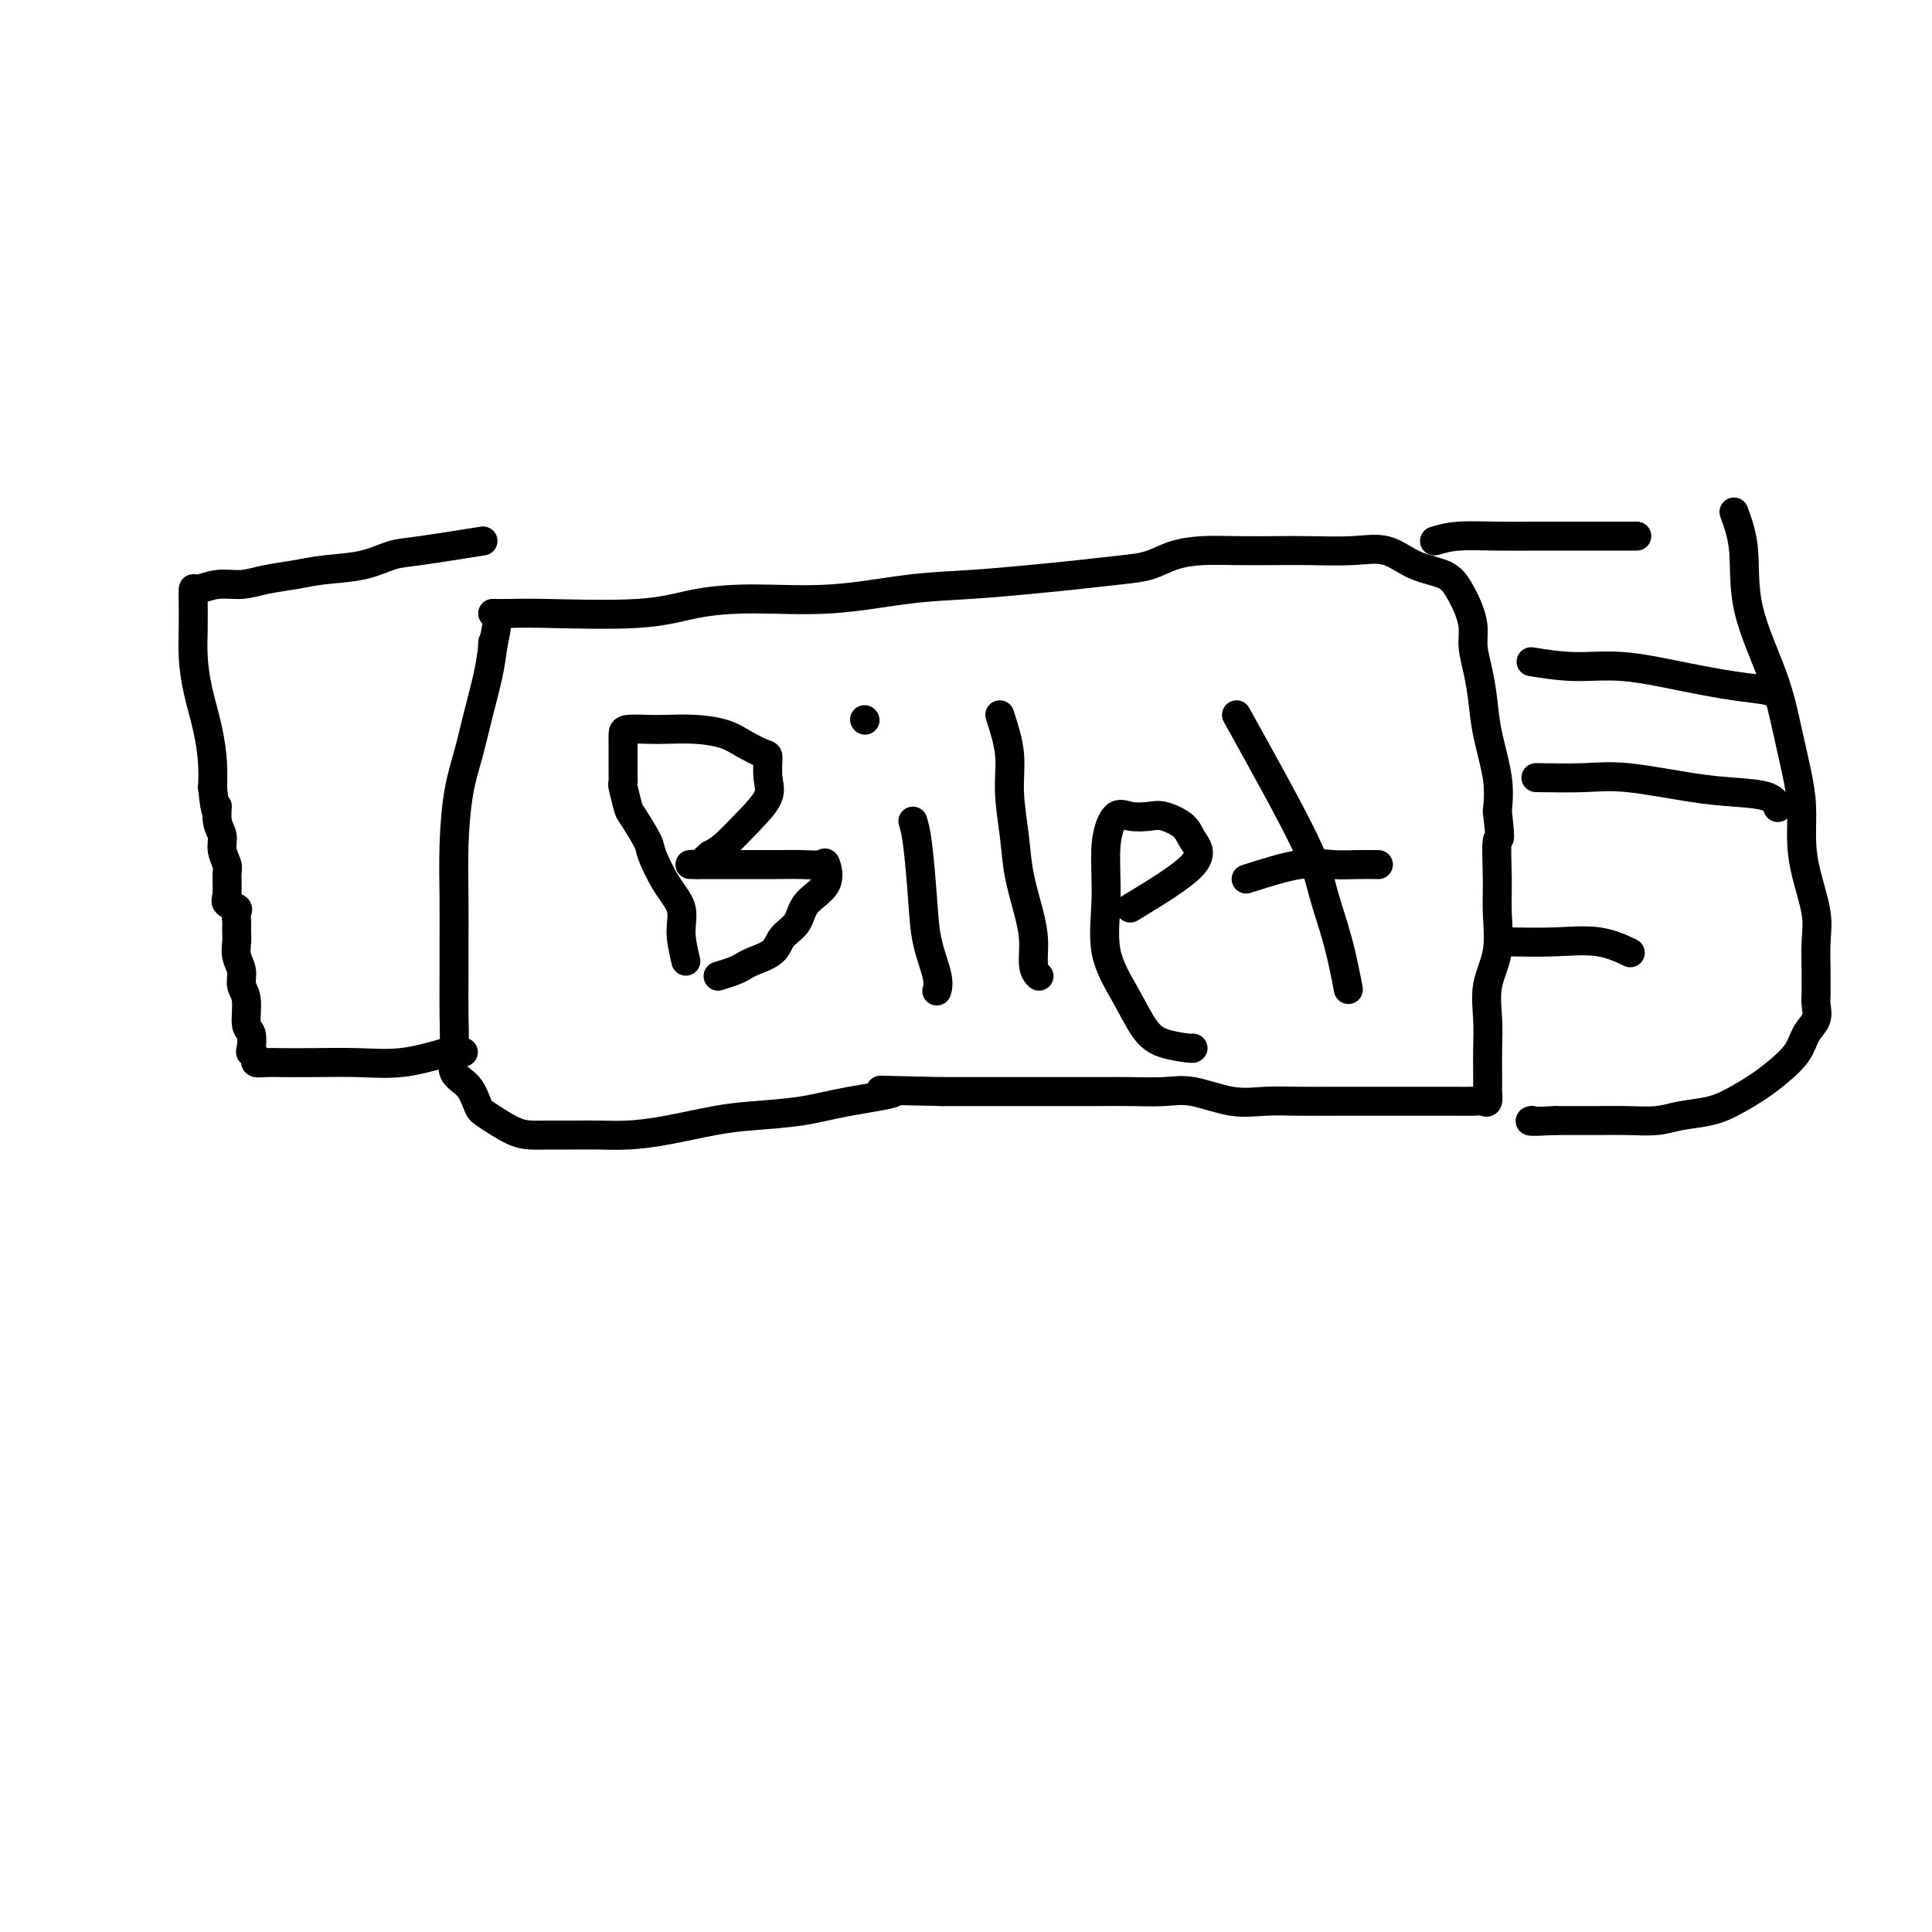 <svg viewBox='0 0 400 400' version='1.1' xmlns='http://www.w3.org/2000/svg' xmlns:xlink='http://www.w3.org/1999/xlink'><g fill='none' stroke='#000000' stroke-width='6' stroke-linecap='round' stroke-linejoin='round'><path d='M102,127c1.396,0.014 2.791,0.028 4,0c1.209,-0.028 2.230,-0.097 7,0c4.770,0.097 13.289,0.359 19,0c5.711,-0.359 8.616,-1.339 12,-2c3.384,-0.661 7.248,-1.003 12,-1c4.752,0.003 10.392,0.352 16,0c5.608,-0.352 11.184,-1.404 16,-2c4.816,-0.596 8.871,-0.736 13,-1c4.129,-0.264 8.332,-0.652 12,-1c3.668,-0.348 6.800,-0.657 10,-1c3.200,-0.343 6.467,-0.719 9,-1c2.533,-0.281 4.332,-0.468 6,-1c1.668,-0.532 3.204,-1.411 5,-2c1.796,-0.589 3.850,-0.889 6,-1c2.150,-0.111 4.394,-0.032 7,0c2.606,0.032 5.573,0.019 8,0c2.427,-0.019 4.313,-0.042 7,0c2.687,0.042 6.176,0.149 9,0c2.824,-0.149 4.984,-0.554 7,0c2.016,0.554 3.889,2.066 6,3c2.111,0.934 4.460,1.291 6,2c1.540,0.709 2.272,1.770 3,3c0.728,1.230 1.452,2.631 2,4c0.548,1.369 0.919,2.708 1,4c0.081,1.292 -0.129,2.539 0,4c0.129,1.461 0.595,3.137 1,5c0.405,1.863 0.748,3.912 1,6c0.252,2.088 0.414,4.216 1,7c0.586,2.784 1.596,6.224 2,9c0.404,2.776 0.202,4.888 0,7'/><path d='M310,168c0.926,7.456 0.241,5.097 0,6c-0.241,0.903 -0.036,5.069 0,8c0.036,2.931 -0.095,4.628 0,7c0.095,2.372 0.418,5.418 0,8c-0.418,2.582 -1.576,4.699 -2,7c-0.424,2.301 -0.114,4.786 0,7c0.114,2.214 0.031,4.156 0,6c-0.031,1.844 -0.011,3.590 0,5c0.011,1.410 0.012,2.483 0,3c-0.012,0.517 -0.039,0.478 0,1c0.039,0.522 0.142,1.604 0,2c-0.142,0.396 -0.530,0.106 -1,0c-0.470,-0.106 -1.021,-0.028 -2,0c-0.979,0.028 -2.384,0.008 -4,0c-1.616,-0.008 -3.441,-0.003 -6,0c-2.559,0.003 -5.850,0.003 -9,0c-3.150,-0.003 -6.158,-0.008 -9,0c-2.842,0.008 -5.517,0.030 -8,0c-2.483,-0.030 -4.773,-0.113 -7,0c-2.227,0.113 -4.390,0.423 -7,0c-2.610,-0.423 -5.667,-1.577 -8,-2c-2.333,-0.423 -3.941,-0.113 -6,0c-2.059,0.113 -4.568,0.030 -7,0c-2.432,-0.030 -4.787,-0.008 -7,0c-2.213,0.008 -4.284,0.002 -7,0c-2.716,-0.002 -6.077,-0.001 -9,0c-2.923,0.001 -5.406,0.000 -8,0c-2.594,-0.000 -5.297,-0.000 -8,0'/><path d='M195,226c-19.326,-0.402 -11.140,-0.407 -10,0c1.140,0.407 -4.765,1.226 -9,2c-4.235,0.774 -6.798,1.504 -10,2c-3.202,0.496 -7.041,0.760 -10,1c-2.959,0.240 -5.038,0.457 -8,1c-2.962,0.543 -6.805,1.413 -10,2c-3.195,0.587 -5.740,0.889 -8,1c-2.260,0.111 -4.234,0.029 -6,0c-1.766,-0.029 -3.324,-0.004 -5,0c-1.676,0.004 -3.471,-0.013 -5,0c-1.529,0.013 -2.792,0.057 -4,0c-1.208,-0.057 -2.359,-0.215 -4,-1c-1.641,-0.785 -3.770,-2.196 -5,-3c-1.230,-0.804 -1.559,-1.002 -2,-2c-0.441,-0.998 -0.994,-2.796 -2,-4c-1.006,-1.204 -2.466,-1.813 -3,-3c-0.534,-1.187 -0.143,-2.953 0,-5c0.143,-2.047 0.038,-4.377 0,-7c-0.038,-2.623 -0.008,-5.539 0,-8c0.008,-2.461 -0.006,-4.465 0,-7c0.006,-2.535 0.032,-5.599 0,-9c-0.032,-3.401 -0.121,-7.138 0,-11c0.121,-3.862 0.453,-7.847 1,-11c0.547,-3.153 1.309,-5.472 2,-8c0.691,-2.528 1.309,-5.263 2,-8c0.691,-2.737 1.453,-5.476 2,-8c0.547,-2.524 0.878,-4.833 1,-6c0.122,-1.167 0.035,-1.190 0,-1c-0.035,0.190 -0.017,0.595 0,1'/><path d='M102,134c1.333,-6.833 0.667,-3.417 0,0'/><path d='M297,112c1.418,-0.423 2.837,-0.845 5,-1c2.163,-0.155 5.071,-0.041 8,0c2.929,0.041 5.878,0.011 9,0c3.122,-0.011 6.418,-0.003 10,0c3.582,0.003 7.452,0.001 9,0c1.548,-0.001 0.774,-0.000 0,0'/><path d='M317,137c2.960,0.469 5.920,0.937 9,1c3.080,0.063 6.279,-0.281 10,0c3.721,0.281 7.964,1.186 12,2c4.036,0.814 7.865,1.538 11,2c3.135,0.462 5.575,0.663 7,1c1.425,0.337 1.836,0.811 2,1c0.164,0.189 0.082,0.095 0,0'/><path d='M318,161c3.543,0.054 7.085,0.107 10,0c2.915,-0.107 5.201,-0.375 9,0c3.799,0.375 9.109,1.393 13,2c3.891,0.607 6.363,0.802 9,1c2.637,0.198 5.441,0.400 7,1c1.559,0.600 1.874,1.600 2,2c0.126,0.400 0.063,0.200 0,0'/><path d='M312,195c3.387,0.060 6.774,0.119 10,0c3.226,-0.119 6.292,-0.417 9,0c2.708,0.417 5.060,1.548 6,2c0.940,0.452 0.470,0.226 0,0'/><path d='M359,106c0.863,2.374 1.726,4.748 2,8c0.274,3.252 -0.042,7.382 1,12c1.042,4.618 3.442,9.724 5,14c1.558,4.276 2.276,7.722 3,11c0.724,3.278 1.455,6.389 2,9c0.545,2.611 0.902,4.724 1,7c0.098,2.276 -0.065,4.716 0,7c0.065,2.284 0.357,4.412 1,7c0.643,2.588 1.636,5.634 2,8c0.364,2.366 0.097,4.051 0,6c-0.097,1.949 -0.024,4.164 0,6c0.024,1.836 0.000,3.295 0,4c-0.000,0.705 0.024,0.656 0,1c-0.024,0.344 -0.095,1.082 0,2c0.095,0.918 0.358,2.016 0,3c-0.358,0.984 -1.337,1.853 -2,3c-0.663,1.147 -1.011,2.573 -2,4c-0.989,1.427 -2.620,2.854 -4,4c-1.380,1.146 -2.510,2.009 -4,3c-1.490,0.991 -3.341,2.108 -5,3c-1.659,0.892 -3.124,1.560 -5,2c-1.876,0.440 -4.161,0.654 -6,1c-1.839,0.346 -3.233,0.825 -5,1c-1.767,0.175 -3.907,0.047 -6,0c-2.093,-0.047 -4.141,-0.013 -6,0c-1.859,0.013 -3.531,0.004 -5,0c-1.469,-0.004 -2.734,-0.002 -4,0'/><path d='M322,232c-6.089,0.311 -5.311,0.089 -5,0c0.311,-0.089 0.156,-0.044 0,0'/><path d='M100,112c-4.942,0.786 -9.884,1.573 -13,2c-3.116,0.427 -4.405,0.495 -6,1c-1.595,0.505 -3.496,1.446 -6,2c-2.504,0.554 -5.610,0.722 -8,1c-2.390,0.278 -4.062,0.667 -6,1c-1.938,0.333 -4.141,0.609 -6,1c-1.859,0.391 -3.374,0.897 -5,1c-1.626,0.103 -3.364,-0.197 -5,0c-1.636,0.197 -3.170,0.890 -4,1c-0.830,0.110 -0.955,-0.363 -1,0c-0.045,0.363 -0.010,1.564 0,2c0.010,0.436 -0.005,0.109 0,1c0.005,0.891 0.029,3.000 0,5c-0.029,2.000 -0.113,3.892 0,6c0.113,2.108 0.422,4.431 1,7c0.578,2.569 1.425,5.384 2,8c0.575,2.616 0.879,5.033 1,7c0.121,1.967 0.061,3.483 0,5'/><path d='M44,163c0.708,7.106 0.978,4.369 1,4c0.022,-0.369 -0.205,1.628 0,3c0.205,1.372 0.840,2.118 1,3c0.160,0.882 -0.155,1.899 0,3c0.155,1.101 0.781,2.284 1,3c0.219,0.716 0.030,0.964 0,2c-0.030,1.036 0.097,2.859 0,4c-0.097,1.141 -0.418,1.601 0,2c0.418,0.399 1.576,0.736 2,1c0.424,0.264 0.114,0.454 0,1c-0.114,0.546 -0.032,1.448 0,2c0.032,0.552 0.013,0.756 0,1c-0.013,0.244 -0.019,0.530 0,1c0.019,0.470 0.062,1.124 0,2c-0.062,0.876 -0.228,1.976 0,3c0.228,1.024 0.849,1.974 1,3c0.151,1.026 -0.170,2.128 0,3c0.170,0.872 0.829,1.515 1,3c0.171,1.485 -0.146,3.812 0,5c0.146,1.188 0.756,1.236 1,2c0.244,0.764 0.124,2.243 0,3c-0.124,0.757 -0.251,0.791 0,1c0.251,0.209 0.882,0.592 1,1c0.118,0.408 -0.275,0.841 0,1c0.275,0.159 1.217,0.044 2,0c0.783,-0.044 1.406,-0.017 3,0c1.594,0.017 4.159,0.025 7,0c2.841,-0.025 5.957,-0.084 9,0c3.043,0.084 6.012,0.310 9,0c2.988,-0.310 5.994,-1.155 9,-2'/><path d='M92,218c6.511,-0.311 3.289,-0.089 2,0c-1.289,0.089 -0.644,0.044 0,0'/><path d='M142,199c-0.490,-2.076 -0.980,-4.153 -1,-6c-0.020,-1.847 0.429,-3.465 0,-5c-0.429,-1.535 -1.736,-2.985 -3,-5c-1.264,-2.015 -2.486,-4.593 -3,-6c-0.514,-1.407 -0.320,-1.644 -1,-3c-0.680,-1.356 -2.235,-3.831 -3,-5c-0.765,-1.169 -0.741,-1.031 -1,-2c-0.259,-0.969 -0.801,-3.046 -1,-4c-0.199,-0.954 -0.053,-0.784 0,-1c0.053,-0.216 0.015,-0.818 0,-2c-0.015,-1.182 -0.006,-2.944 0,-4c0.006,-1.056 0.008,-1.407 0,-2c-0.008,-0.593 -0.027,-1.427 0,-2c0.027,-0.573 0.100,-0.883 1,-1c0.900,-0.117 2.627,-0.040 4,0c1.373,0.040 2.392,0.042 4,0c1.608,-0.042 3.804,-0.130 6,0c2.196,0.130 4.391,0.478 6,1c1.609,0.522 2.630,1.219 4,2c1.370,0.781 3.088,1.645 4,2c0.912,0.355 1.016,0.199 1,1c-0.016,0.801 -0.154,2.557 0,4c0.154,1.443 0.598,2.572 0,4c-0.598,1.428 -2.238,3.154 -4,5c-1.762,1.846 -3.646,3.813 -5,5c-1.354,1.187 -2.177,1.593 -3,2'/><path d='M147,177c-2.419,2.309 -2.465,2.083 -3,2c-0.535,-0.083 -1.558,-0.022 -1,0c0.558,0.022 2.696,0.007 5,0c2.304,-0.007 4.774,-0.005 7,0c2.226,0.005 4.208,0.013 6,0c1.792,-0.013 3.395,-0.048 5,0c1.605,0.048 3.214,0.180 4,0c0.786,-0.180 0.750,-0.670 1,0c0.250,0.670 0.785,2.501 0,4c-0.785,1.499 -2.889,2.668 -4,4c-1.111,1.332 -1.228,2.829 -2,4c-0.772,1.171 -2.197,2.015 -3,3c-0.803,0.985 -0.983,2.110 -2,3c-1.017,0.890 -2.872,1.545 -4,2c-1.128,0.455 -1.529,0.710 -2,1c-0.471,0.290 -1.011,0.617 -2,1c-0.989,0.383 -2.425,0.824 -3,1c-0.575,0.176 -0.287,0.088 0,0'/><path d='M189,170c0.324,1.090 0.647,2.180 1,5c0.353,2.820 0.735,7.369 1,11c0.265,3.631 0.411,6.344 1,9c0.589,2.656 1.620,5.253 2,7c0.380,1.747 0.109,2.642 0,3c-0.109,0.358 -0.054,0.179 0,0'/><path d='M179,149c0.000,0.000 0.100,0.100 0.1,0.1'/><path d='M207,148c0.871,2.698 1.742,5.396 2,8c0.258,2.604 -0.099,5.115 0,8c0.099,2.885 0.652,6.145 1,9c0.348,2.855 0.489,5.305 1,8c0.511,2.695 1.391,5.637 2,8c0.609,2.363 0.947,4.149 1,6c0.053,1.851 -0.178,3.768 0,5c0.178,1.232 0.765,1.781 1,2c0.235,0.219 0.117,0.110 0,0'/><path d='M234,188c5.462,-3.313 10.923,-6.625 13,-9c2.077,-2.375 0.768,-3.812 0,-5c-0.768,-1.188 -0.996,-2.126 -2,-3c-1.004,-0.874 -2.785,-1.684 -4,-2c-1.215,-0.316 -1.866,-0.137 -3,0c-1.134,0.137 -2.752,0.231 -4,0c-1.248,-0.231 -2.126,-0.788 -3,0c-0.874,0.788 -1.742,2.921 -2,6c-0.258,3.079 0.095,7.105 0,11c-0.095,3.895 -0.638,7.660 0,11c0.638,3.340 2.458,6.254 4,9c1.542,2.746 2.805,5.324 4,7c1.195,1.676 2.320,2.449 4,3c1.680,0.551 3.914,0.879 5,1c1.086,0.121 1.025,0.035 1,0c-0.025,-0.035 -0.012,-0.017 0,0'/><path d='M256,148c5.539,9.974 11.078,19.949 14,26c2.922,6.051 3.226,8.179 4,11c0.774,2.821 2.016,6.337 3,10c0.984,3.663 1.710,7.475 2,9c0.290,1.525 0.145,0.762 0,0'/><path d='M258,182c3.976,-1.268 7.952,-2.536 11,-3c3.048,-0.464 5.167,-0.124 7,0c1.833,0.124 3.378,0.033 5,0c1.622,-0.033 3.321,-0.010 4,0c0.679,0.010 0.340,0.005 0,0'/></g>
</svg>